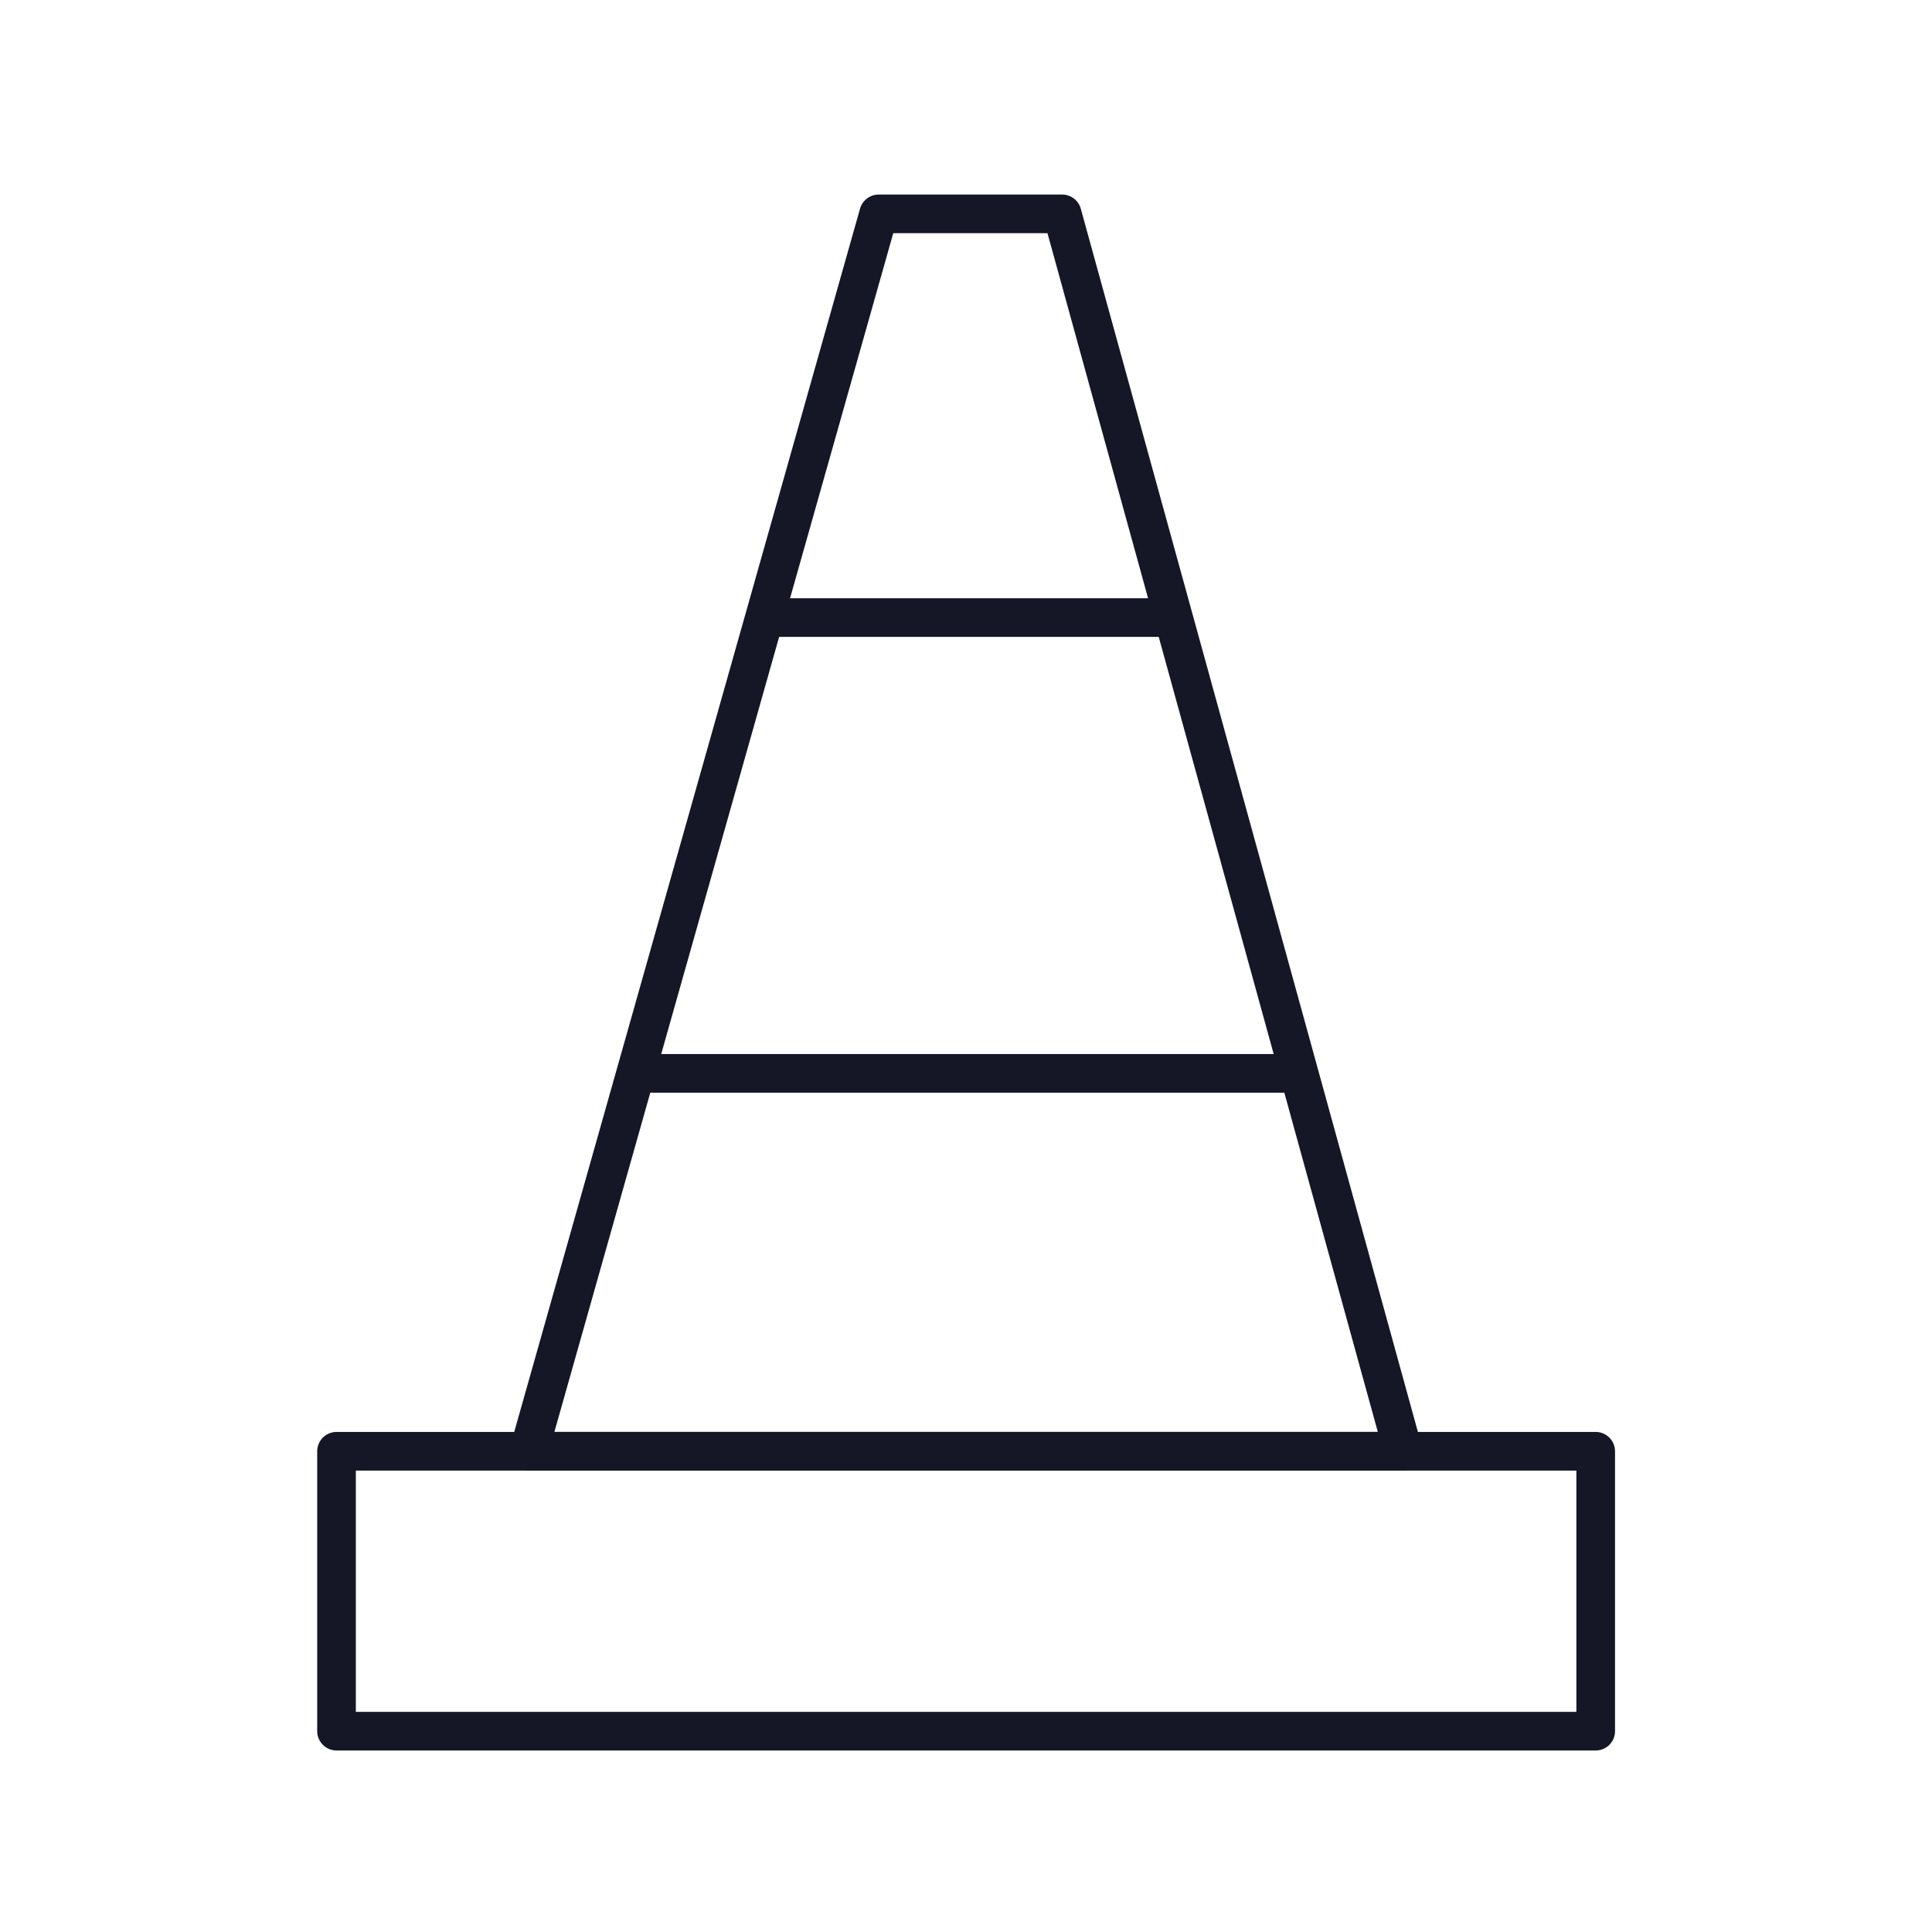 <?xml version="1.0" encoding="UTF-8"?>
<svg xmlns="http://www.w3.org/2000/svg" width="60" height="60" viewBox="0 0 60 60" fill="none">
  <g clip-path="url(#clip0_3021_922)">
    <path d="M49.556 45.07H10.451V53.763H49.556V45.07Z" stroke="#151727" stroke-width="1.2" stroke-linejoin="round"></path>
    <path d="M16.424 45.069L27.287 6.642H32.987L43.577 45.069H16.424Z" stroke="#151727" stroke-width="1.2" stroke-linejoin="round"></path>
    <path d="M23.763 19.179H36.237" stroke="#151727" stroke-width="1.2" stroke-linejoin="round"></path>
    <path d="M19.884 33.335H40.116" stroke="#151727" stroke-width="1.2" stroke-linejoin="round"></path>
  </g>
  <defs>
    <clipPath id="clip0_3021_922">
      <rect width="60" height="60" fill="white"></rect>
    </clipPath>
  </defs>
</svg>
